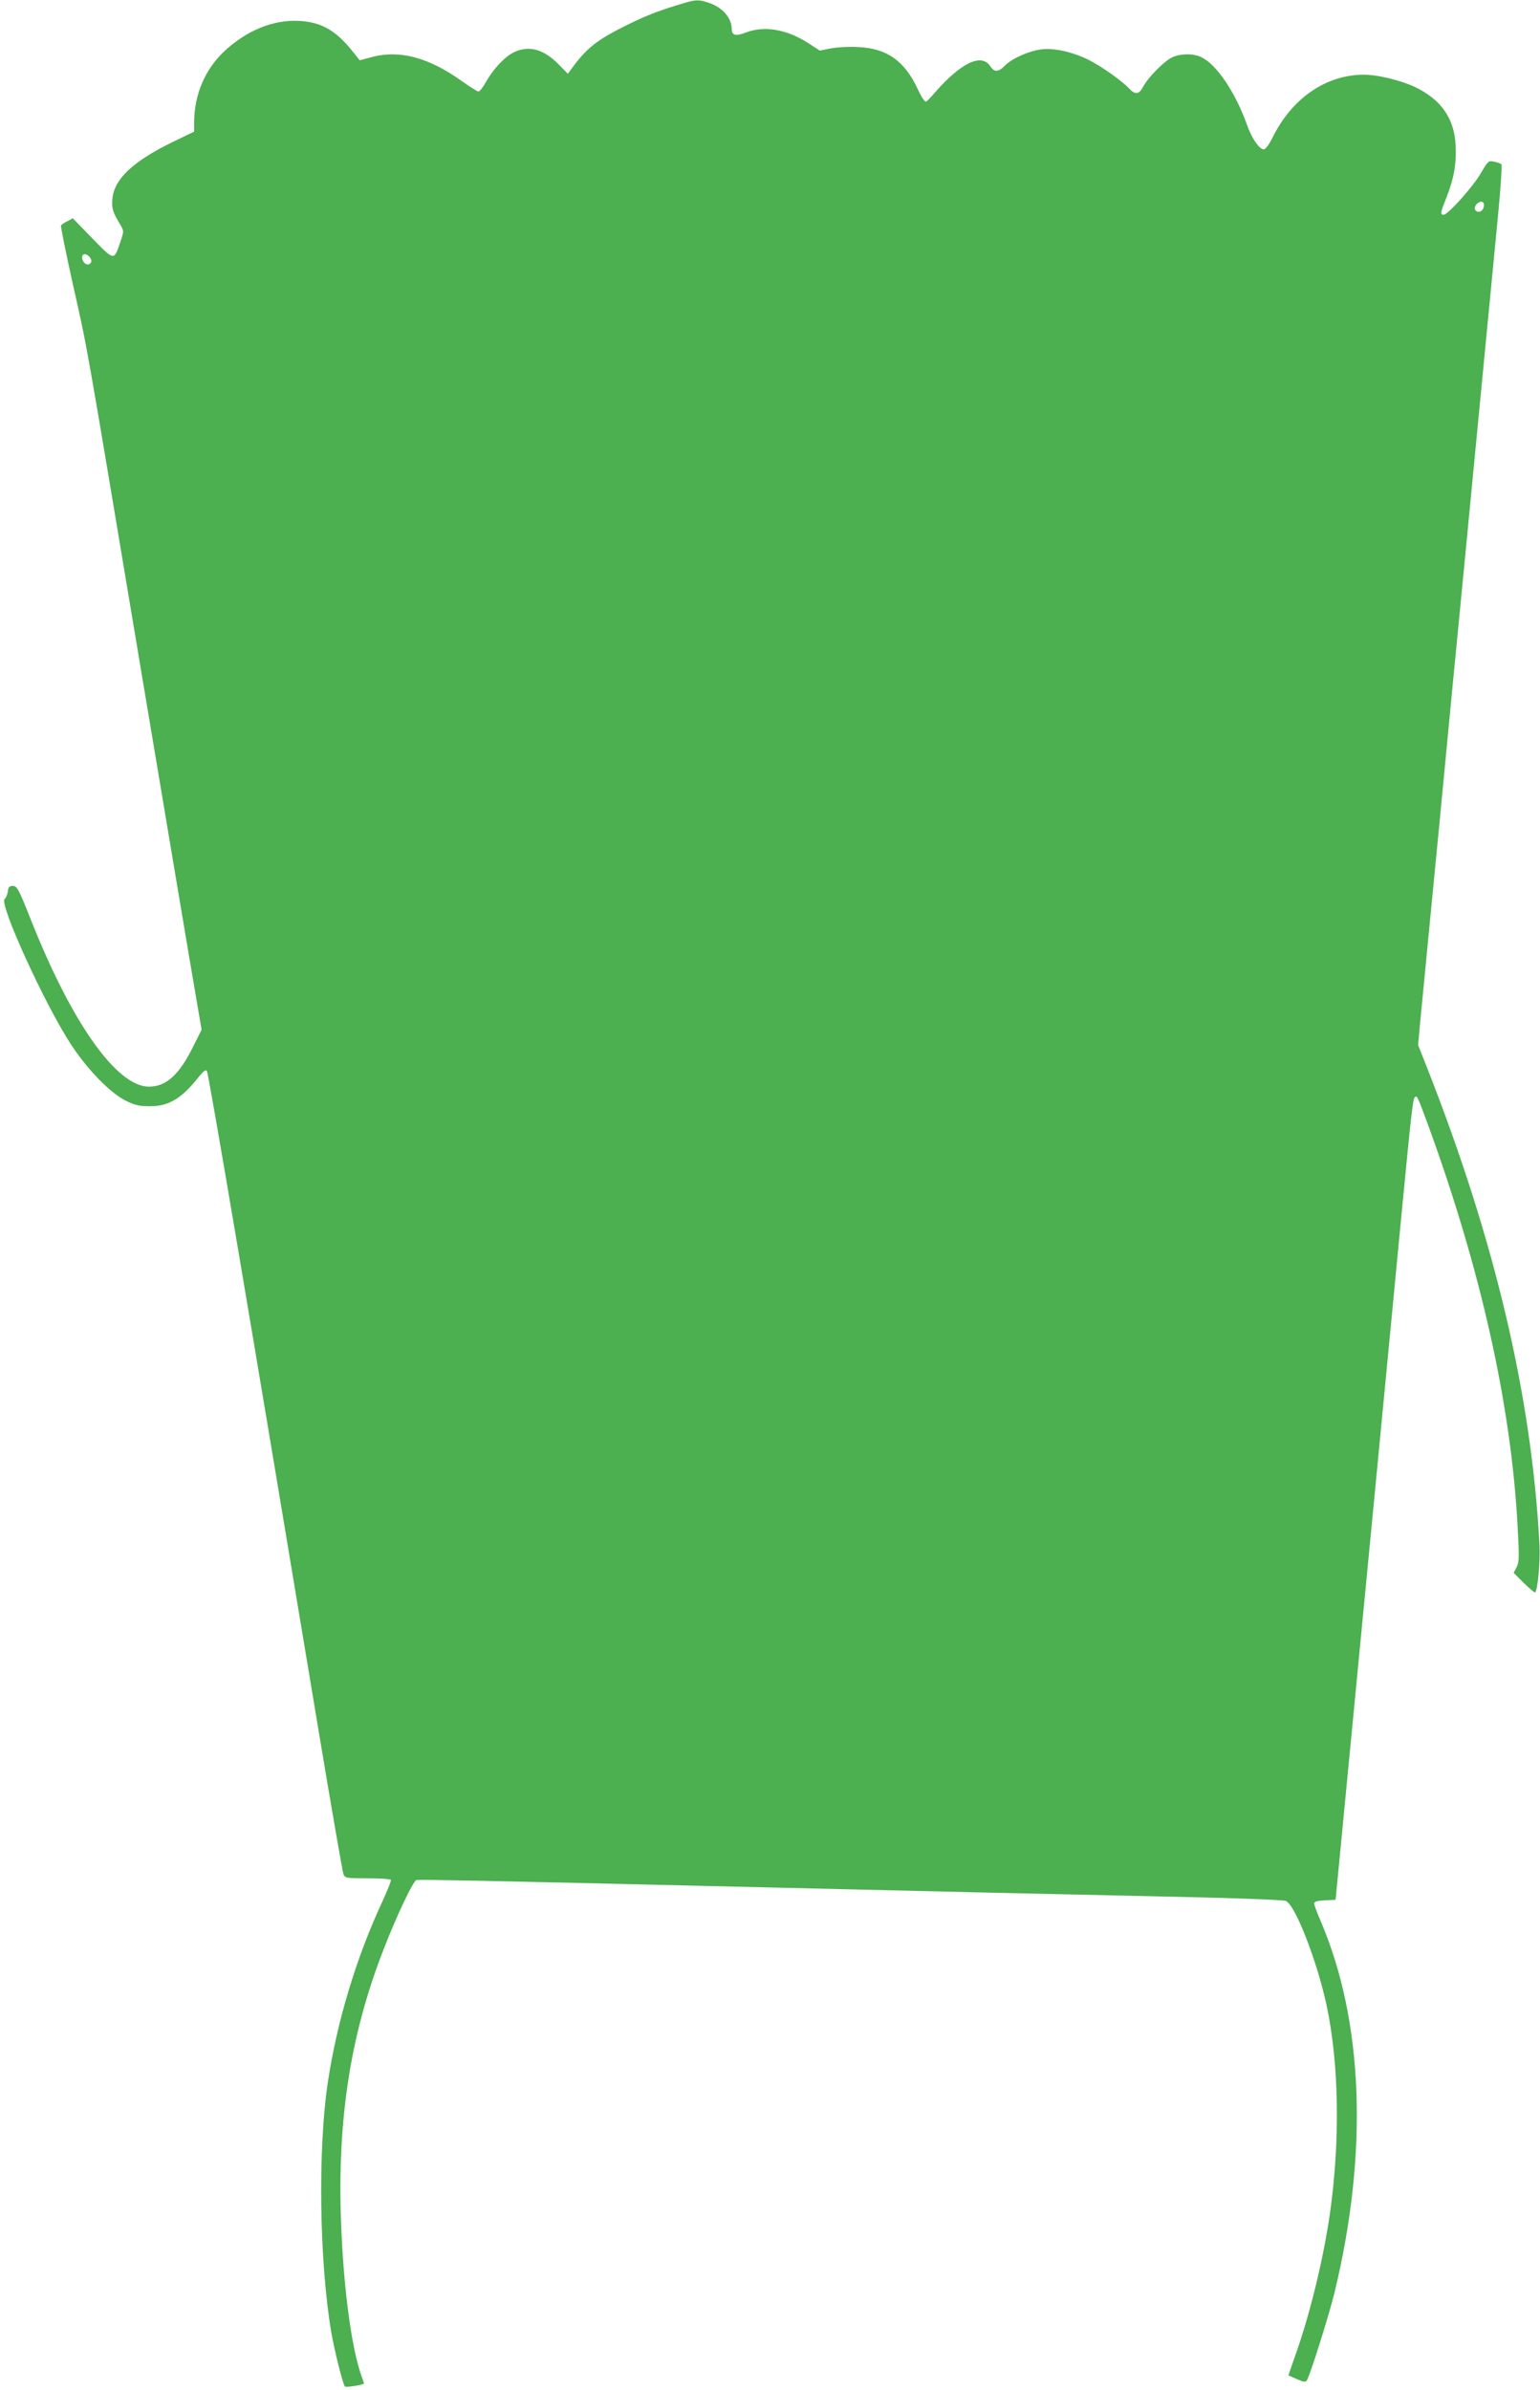 <?xml version="1.0" standalone="no"?>
<!DOCTYPE svg PUBLIC "-//W3C//DTD SVG 20010904//EN"
 "http://www.w3.org/TR/2001/REC-SVG-20010904/DTD/svg10.dtd">
<svg version="1.0" xmlns="http://www.w3.org/2000/svg"
 width="825pt" height="1280pt" viewBox="0 0 825 1280"
 preserveAspectRatio="xMidYMid meet">
<g transform="translate(0,1280) scale(0.1,-0.1)"
fill="#4caf50" stroke="none">
<path d="M3680 12788 c-134 -39 -210 -67 -315 -119 -167 -82 -222 -125 -306
-241 l-17 -23 -48 49 c-82 83 -158 104 -239 67 -48 -22 -111 -88 -151 -159
-16 -29 -34 -52 -41 -52 -6 0 -46 25 -88 55 -180 129 -338 170 -488 128 l-60
-16 -31 39 c-93 119 -171 165 -292 172 -140 8 -283 -51 -404 -164 -103 -98
-159 -231 -160 -379 l0 -50 -118 -57 c-212 -104 -311 -198 -320 -304 -4 -52 1
-68 44 -140 18 -31 18 -33 -1 -89 -35 -103 -31 -104 -150 18 l-105 108 -29
-16 c-17 -8 -32 -18 -34 -22 -3 -5 26 -147 64 -318 82 -367 56 -220 368 -2085
138 -822 266 -1587 286 -1700 l35 -205 -45 -90 c-75 -152 -145 -215 -237 -215
-172 0 -412 338 -631 890 -67 169 -76 185 -98 185 -19 0 -25 -6 -27 -30 -2
-16 -10 -34 -17 -40 -32 -24 216 -567 356 -780 90 -137 211 -260 294 -301 49
-24 73 -29 130 -29 102 1 169 42 262 160 21 26 35 37 41 30 9 -9 237 -1358
603 -3560 66 -396 124 -730 129 -743 9 -21 15 -22 129 -22 66 0 122 -4 125 -8
3 -5 -20 -61 -50 -126 -139 -301 -240 -640 -288 -961 -54 -361 -45 -961 19
-1338 18 -102 62 -278 73 -289 6 -6 102 9 102 17 0 1 -7 21 -15 44 -49 139
-90 431 -105 751 -29 586 41 1059 226 1532 70 180 159 368 176 369 30 3 410
-5 1508 -31 1119 -27 2123 -50 2600 -60 289 -6 535 -16 548 -21 50 -20 166
-317 218 -556 68 -314 74 -733 18 -1123 -35 -239 -103 -520 -177 -733 l-45
-129 45 -20 c37 -16 47 -18 54 -7 18 29 119 350 148 469 182 751 156 1453 -74
1991 -19 44 -35 87 -35 94 0 10 17 15 57 17 l58 3 27 280 c114 1177 278 2887
328 3410 50 518 59 598 69 608 12 12 14 7 70 -144 284 -778 446 -1502 481
-2152 9 -165 9 -193 -5 -220 l-16 -31 55 -55 c31 -30 58 -53 60 -50 14 14 28
166 23 259 -42 793 -238 1625 -599 2544 l-51 129 11 121 c7 67 34 355 62 641
28 286 64 660 80 830 16 171 48 497 70 725 22 228 54 555 70 725 32 334 93
967 135 1399 14 148 23 272 18 276 -4 4 -22 11 -39 14 -30 7 -32 4 -70 -60
-42 -73 -177 -224 -200 -224 -20 0 -18 10 15 93 40 100 54 182 49 279 -7 145
-79 247 -222 314 -76 35 -197 64 -269 64 -203 0 -386 -126 -490 -337 -18 -37
-38 -63 -47 -63 -23 0 -64 58 -89 130 -63 176 -164 326 -246 364 -41 20 -105
20 -151 1 -42 -17 -131 -106 -159 -158 -23 -44 -43 -46 -76 -11 -38 41 -149
119 -216 153 -85 42 -184 65 -252 57 -68 -8 -160 -49 -197 -87 -34 -35 -57
-37 -78 -5 -47 73 -156 22 -298 -140 -19 -23 -40 -44 -46 -48 -7 -4 -25 22
-45 66 -71 152 -165 219 -319 226 -49 3 -115 -1 -147 -7 l-59 -12 -62 40
c-114 74 -236 95 -334 57 -55 -21 -76 -16 -76 19 0 58 -49 115 -120 139 -51
18 -70 18 -120 4z m4270 -1086 c0 -24 -19 -42 -36 -35 -17 6 -18 25 -2 41 18
18 38 15 38 -6z m-7466 -284 c8 -13 7 -21 -1 -29 -16 -16 -43 5 -43 33 0 24
28 21 44 -4z"/>
</g>
</svg>
